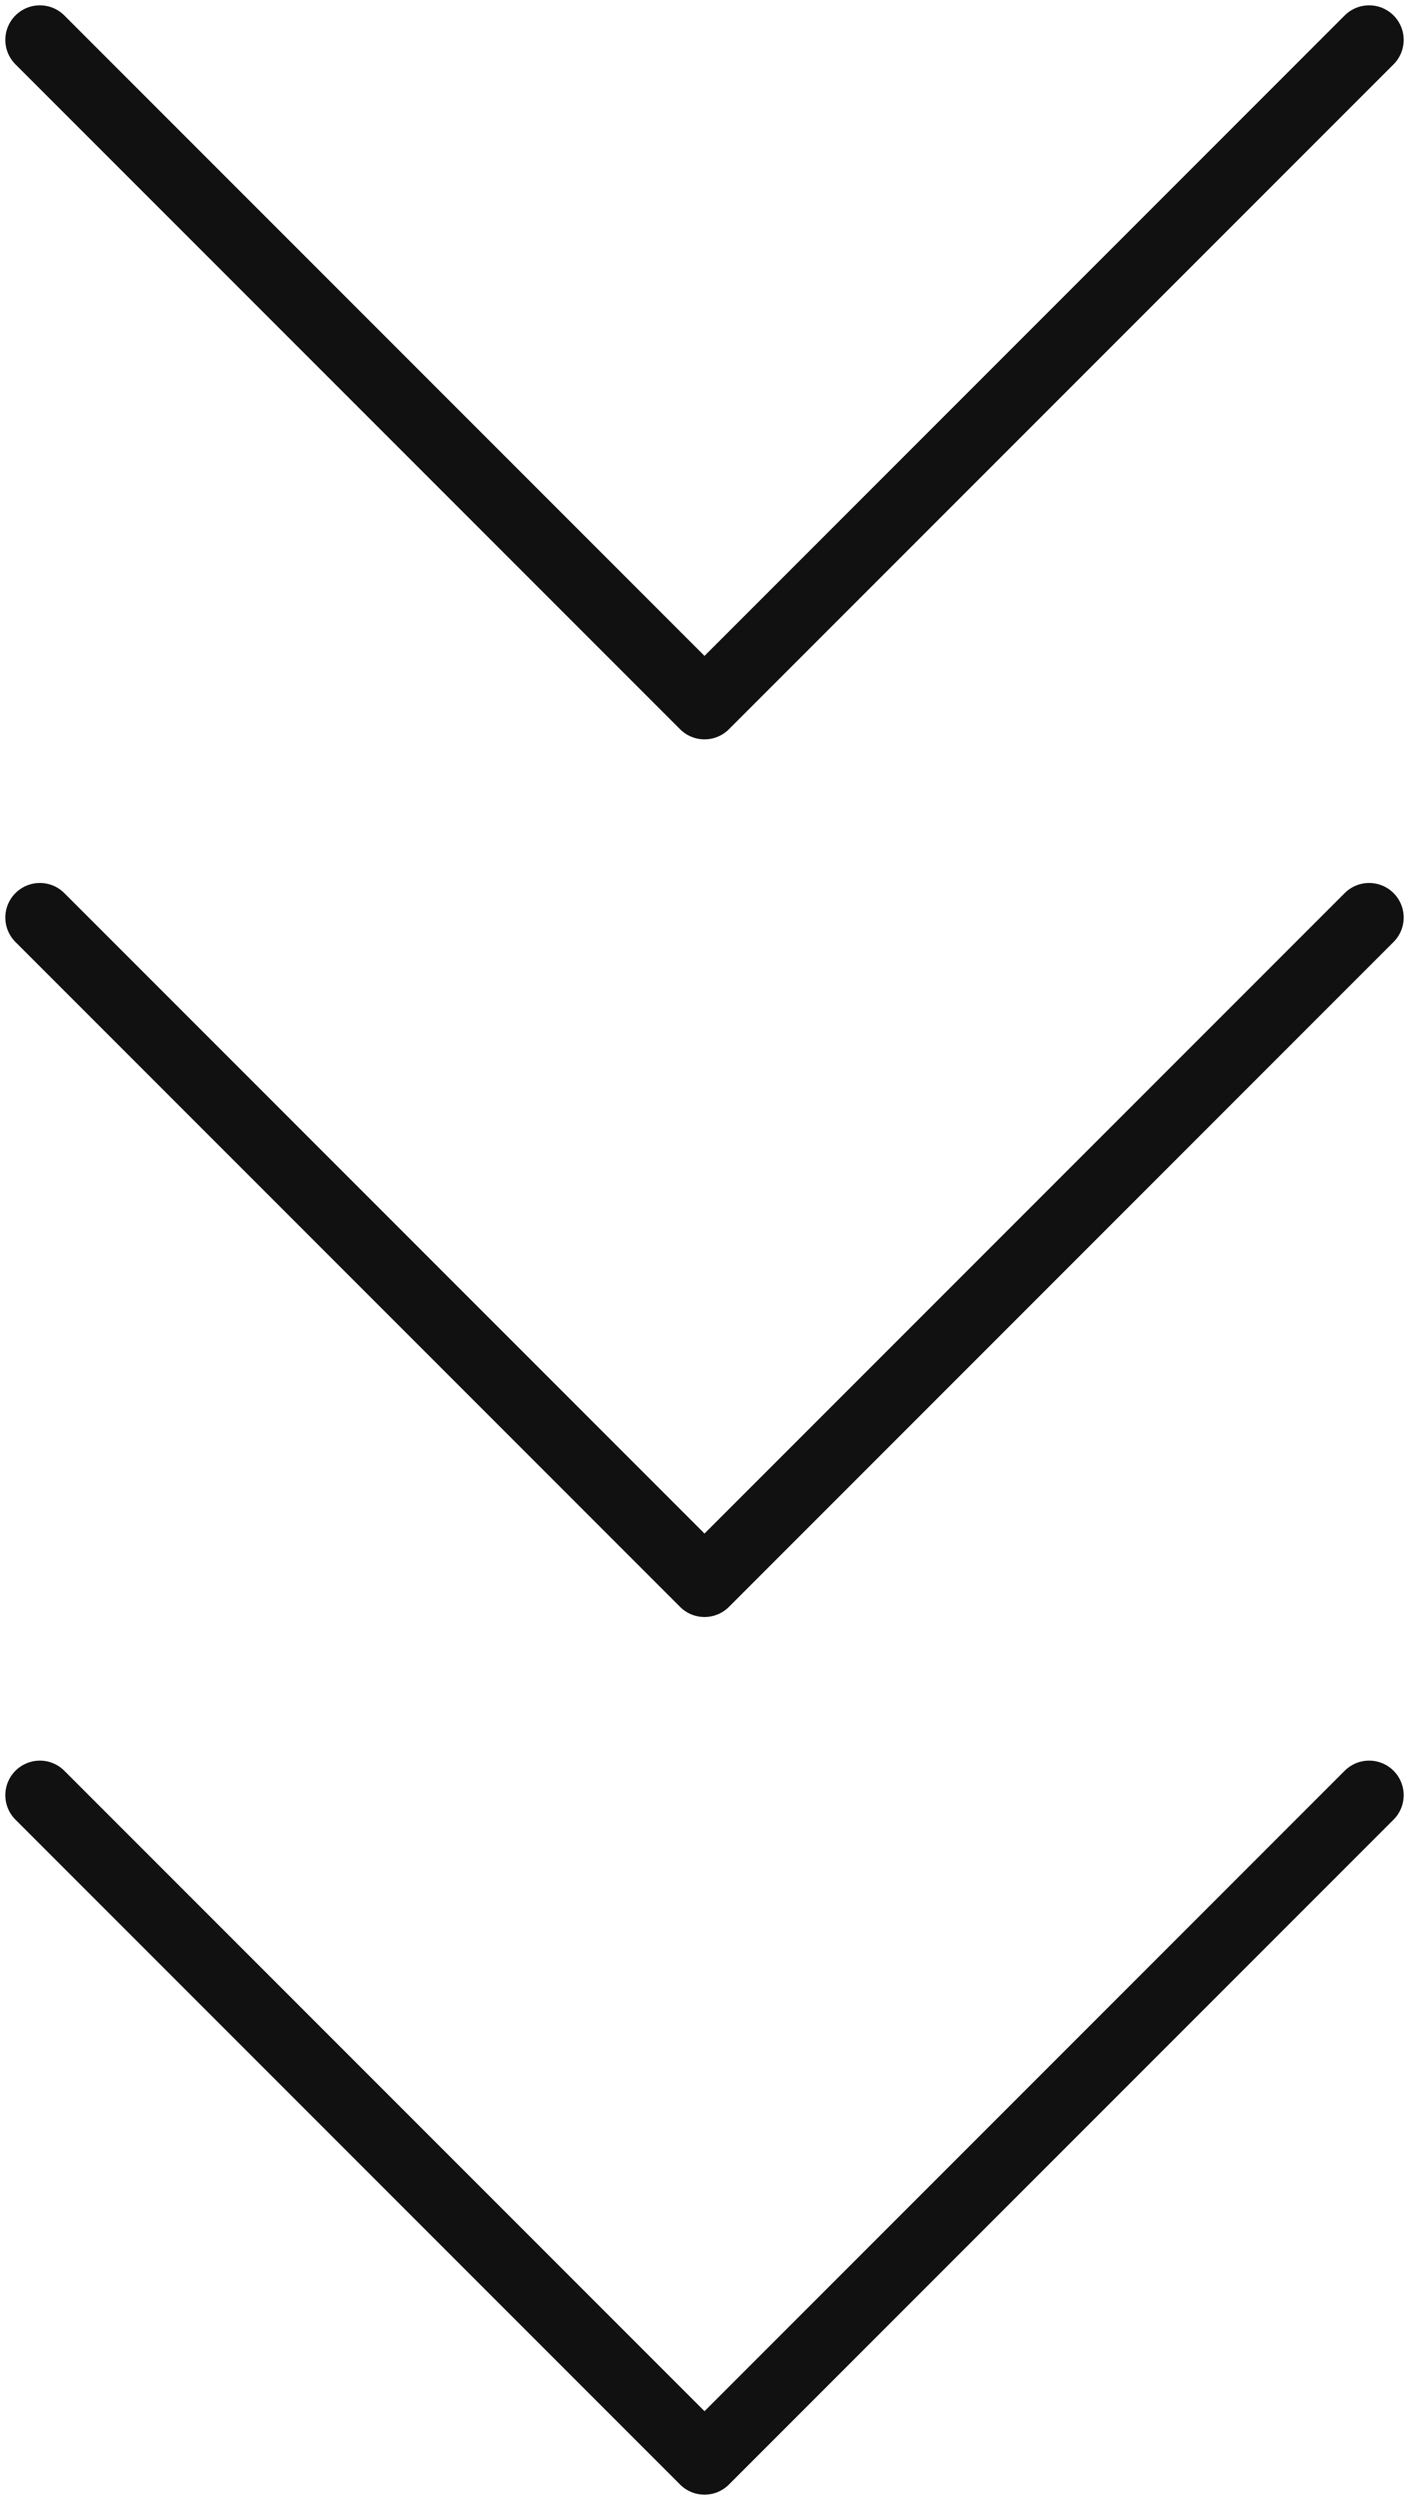 <?xml version="1.0" encoding="UTF-8"?> <svg xmlns="http://www.w3.org/2000/svg" width="53" height="94" viewBox="0 0 53 94" fill="none"><path d="M1.5 1.5L26.5 26.5L51.5 1.5M1.5 34.5L26.5 59.5L51.5 34.5M1.5 67.5L26.5 92.5L51.5 67.5" stroke="#111111" stroke-width="2.6" stroke-linecap="round" stroke-linejoin="round"></path></svg> 